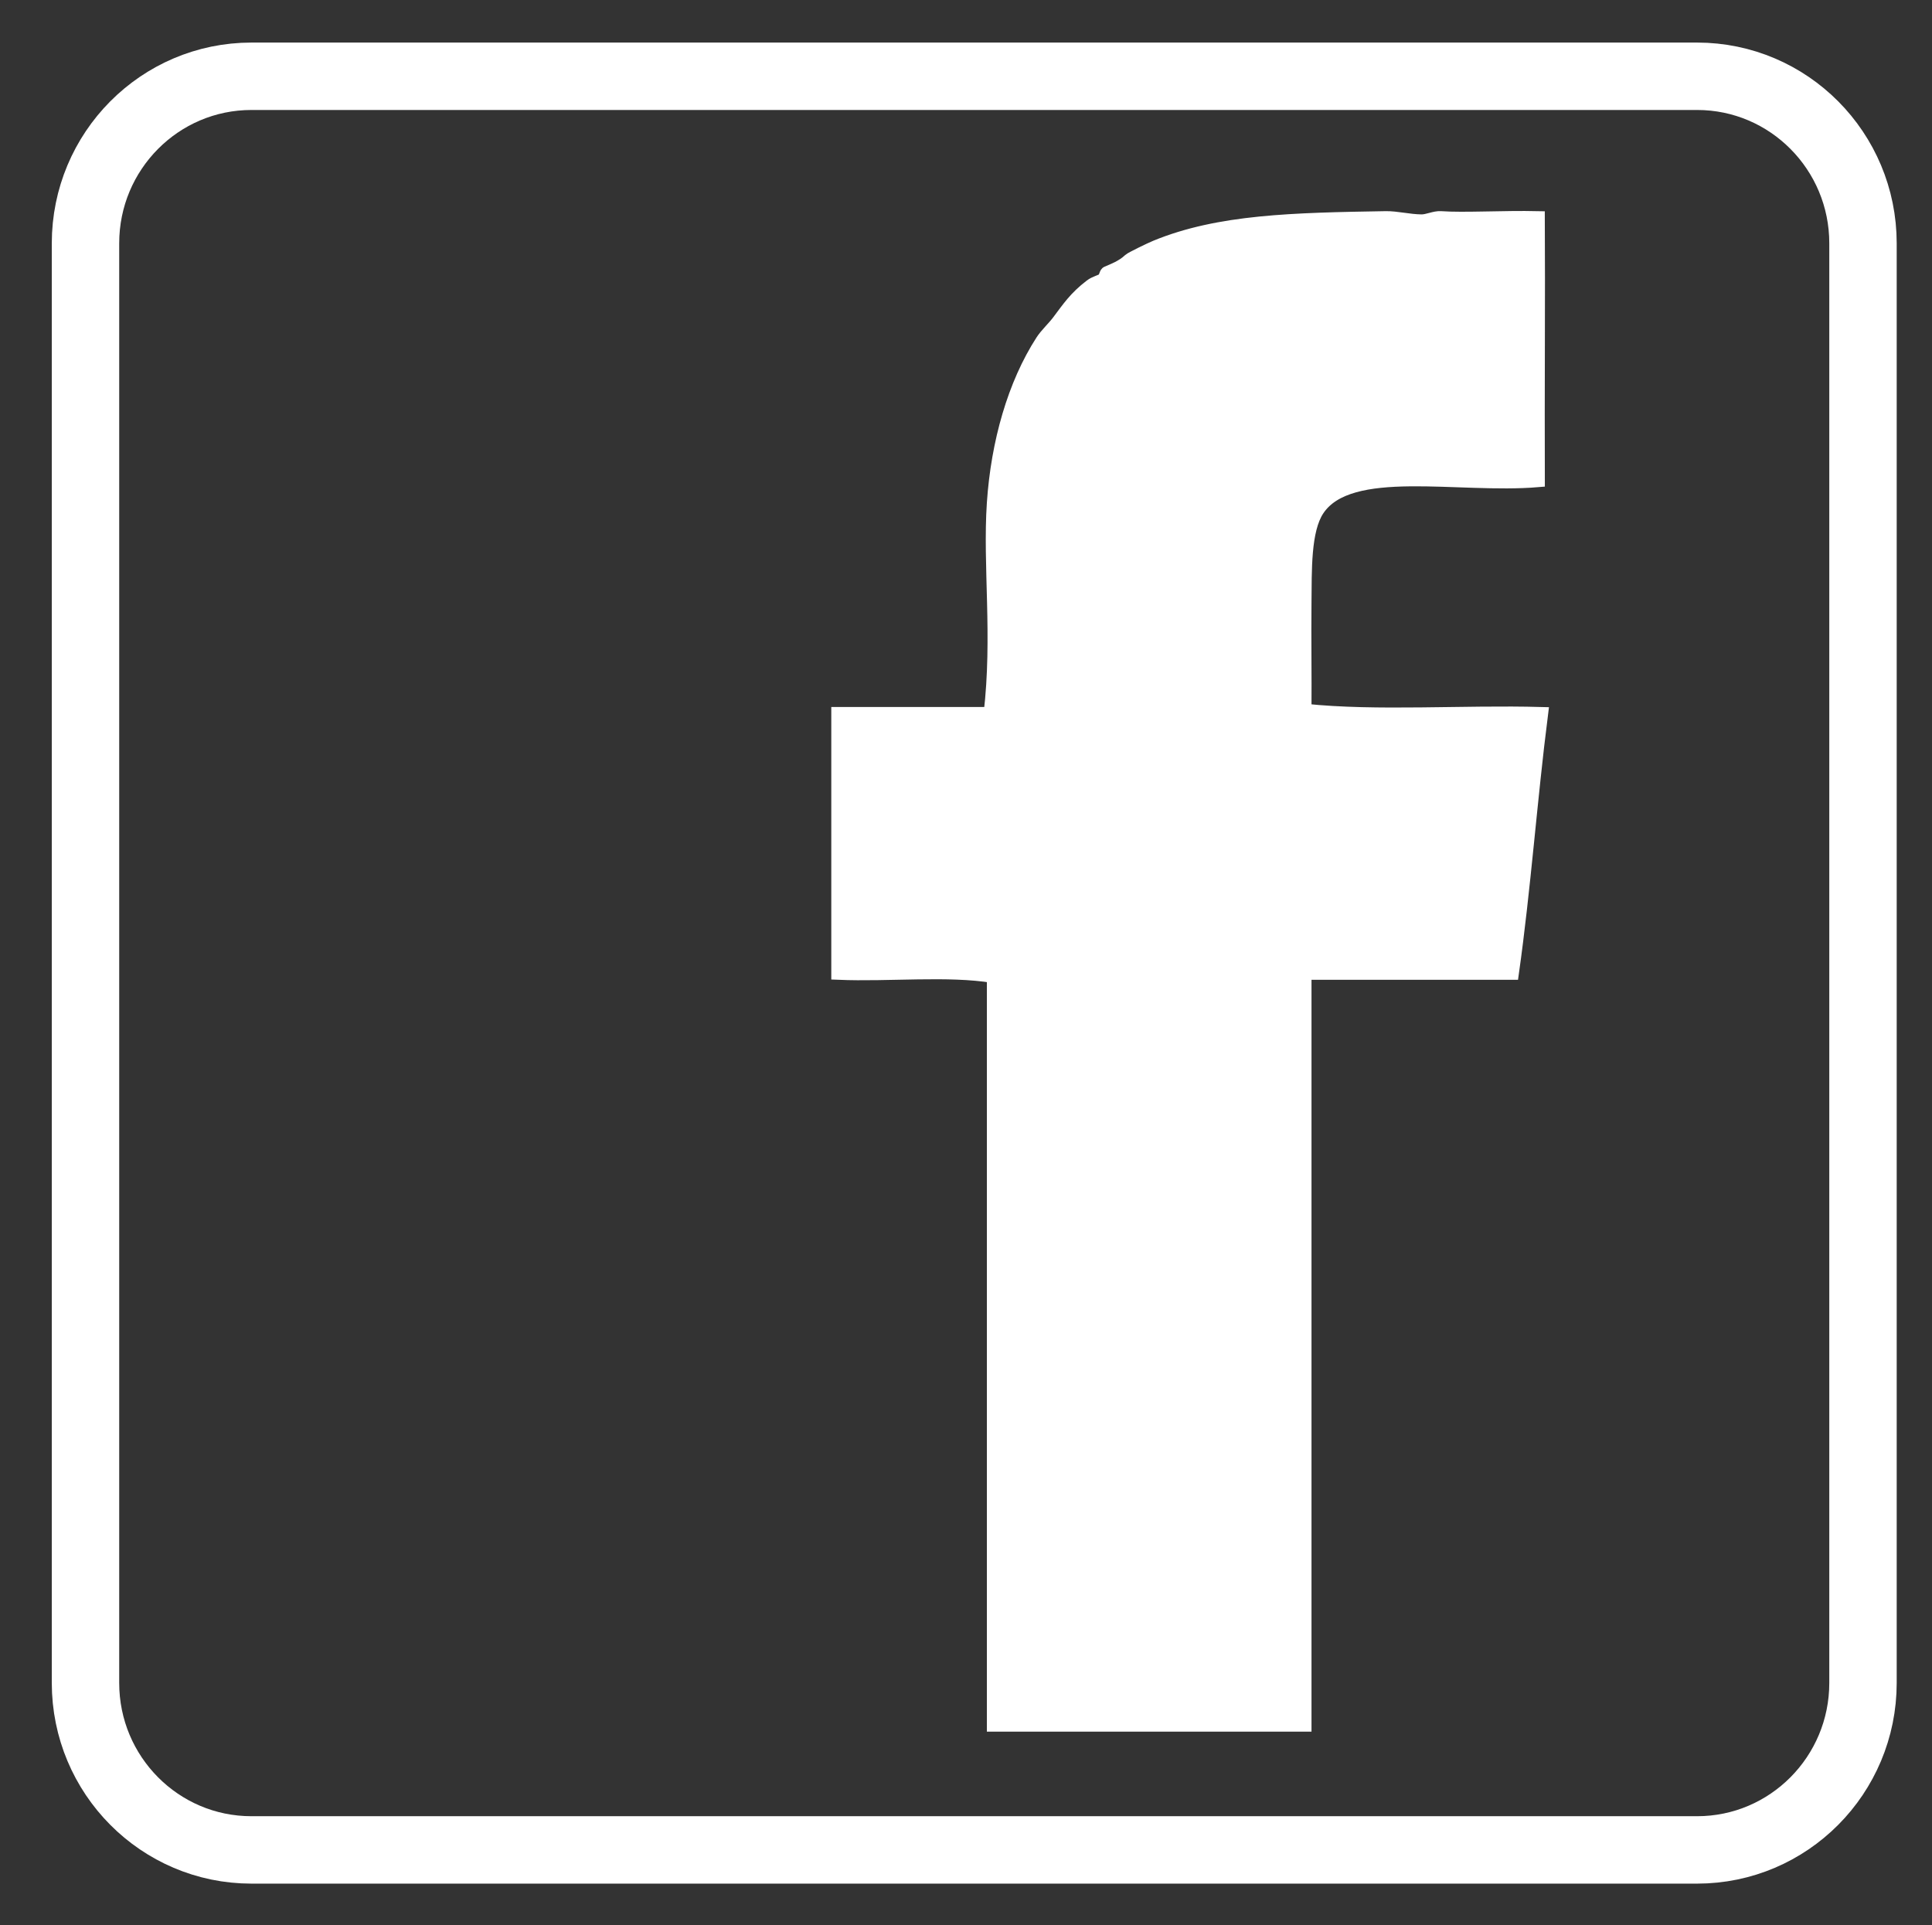 <?xml version="1.0" encoding="utf-8"?>
<!-- Generator: Adobe Illustrator 15.1.0, SVG Export Plug-In . SVG Version: 6.00 Build 0)  -->
<!DOCTYPE svg PUBLIC "-//W3C//DTD SVG 1.1//EN" "http://www.w3.org/Graphics/SVG/1.1/DTD/svg11.dtd">
<svg version="1.1" id="Ebene_1" xmlns="http://www.w3.org/2000/svg" xmlns:xlink="http://www.w3.org/1999/xlink" x="0px" y="0px"
	 width="143.069px" height="142.574px" viewBox="0 0 143.069 142.574" enable-background="new 0 0 143.069 142.574"
	 xml:space="preserve">
<rect x="0" y="0" width="143.069" height="142.574" fill="#333333" stroke="none"/>
<g>
	<path fill-rule="evenodd" clip-rule="evenodd" fill="none" stroke="#FFFFFF" stroke-miterlimit="10" d="M106.698,16.137
		c-0.454-0.033-0.979,0.246-1.439,0.24c-0.925-0.011-1.837-0.253-2.64-0.24c-6.838,0.115-12.355,0.227-17.04,2.16
		c-0.397,0.164-1.803,0.847-1.921,0.96c-0.544,0.521-1.256,0.769-1.68,0.96c-0.079,0.036-0.148,0.421-0.24,0.48
		c-0.284,0.183-0.634,0.23-0.96,0.48c-1.157,0.887-1.627,1.619-2.399,2.64c-0.356,0.471-0.894,0.966-1.2,1.44
		c-2.069,3.2-3.299,7.51-3.6,12c-0.312,4.639,0.432,9.85-0.24,15.6c-3.76,0-7.52,0-11.28,0c0,6.4,0,12.8,0,19.2
		c3.761,0.16,8.159-0.319,11.521,0.24c0,18.48,0,36.96,0,55.44c7.68,0,15.359,0,23.04,0c0-18.561,0-37.12,0-55.681
		c5.119,0,10.239,0,15.359,0c0.882-6.238,1.355-12.884,2.16-19.2c-5.76-0.16-12.16,0.32-17.52-0.24c0.02-2.68-0.027-5.365,0-7.92
		c0.025-2.449-0.061-5.432,0.96-6.96c2.366-3.543,10.395-1.658,16.319-2.16c-0.024-6.349,0.034-13.88,0-19.44
		C111.299,16.079,108.392,16.26,106.698,16.137z"/>
	<path fill-rule="evenodd" clip-rule="evenodd" fill="#FFFFFF" d="M113.898,16.137c0.034,5.56-0.024,13.091,0,19.44
		c-5.878,0.031-14.194-0.87-16.319,2.16c-1.055,1.504-0.935,4.511-0.96,6.96c-0.027,2.555,0.052,5.358,0.032,8.038
		c5.324,0.089,11.728-0.038,17.487,0.122c-0.805,6.315-1.278,12.961-2.16,19.2c-5.12,0-10.24,0-15.359,0c0,18.561,0,37.12,0,55.681
		c-7.681,0-15.36,0-23.04,0c0-18.48,0.013-37.1,0.013-55.58c-2.559-0.029-7.772,0.059-11.533-0.101c0-6.4,0-12.8,0-19.2
		c3.76,0,7.774,0.023,11.534,0.023c0-5.031-0.325-10.985-0.014-15.624c0.301-4.49,1.53-8.8,3.6-12
		c0.307-0.474,0.784-1.095,1.152-1.542c0.814-0.989,1.367-1.599,2.447-2.538c0.31-0.27,1.508-1.039,2.88-1.92
		c0.138-0.088,1.523-0.796,1.921-0.96c4.685-1.933,10.202-2.045,17.04-2.16C103.422,16.124,111.299,16.079,113.898,16.137z"/>
</g>
<path fill-rule="evenodd" clip-rule="evenodd" fill="none" stroke="#FFFFFF" stroke-width="4.992" stroke-miterlimit="10" d="
	M137.959,124.627c0,6.829-5.502,12.367-12.288,12.367H18.62c-6.787,0-12.289-5.538-12.289-12.367V18.019
	c0-6.833,5.502-12.371,12.289-12.371h107.051c6.786,0,12.288,5.539,12.288,12.371V124.627z"/>
</svg>
